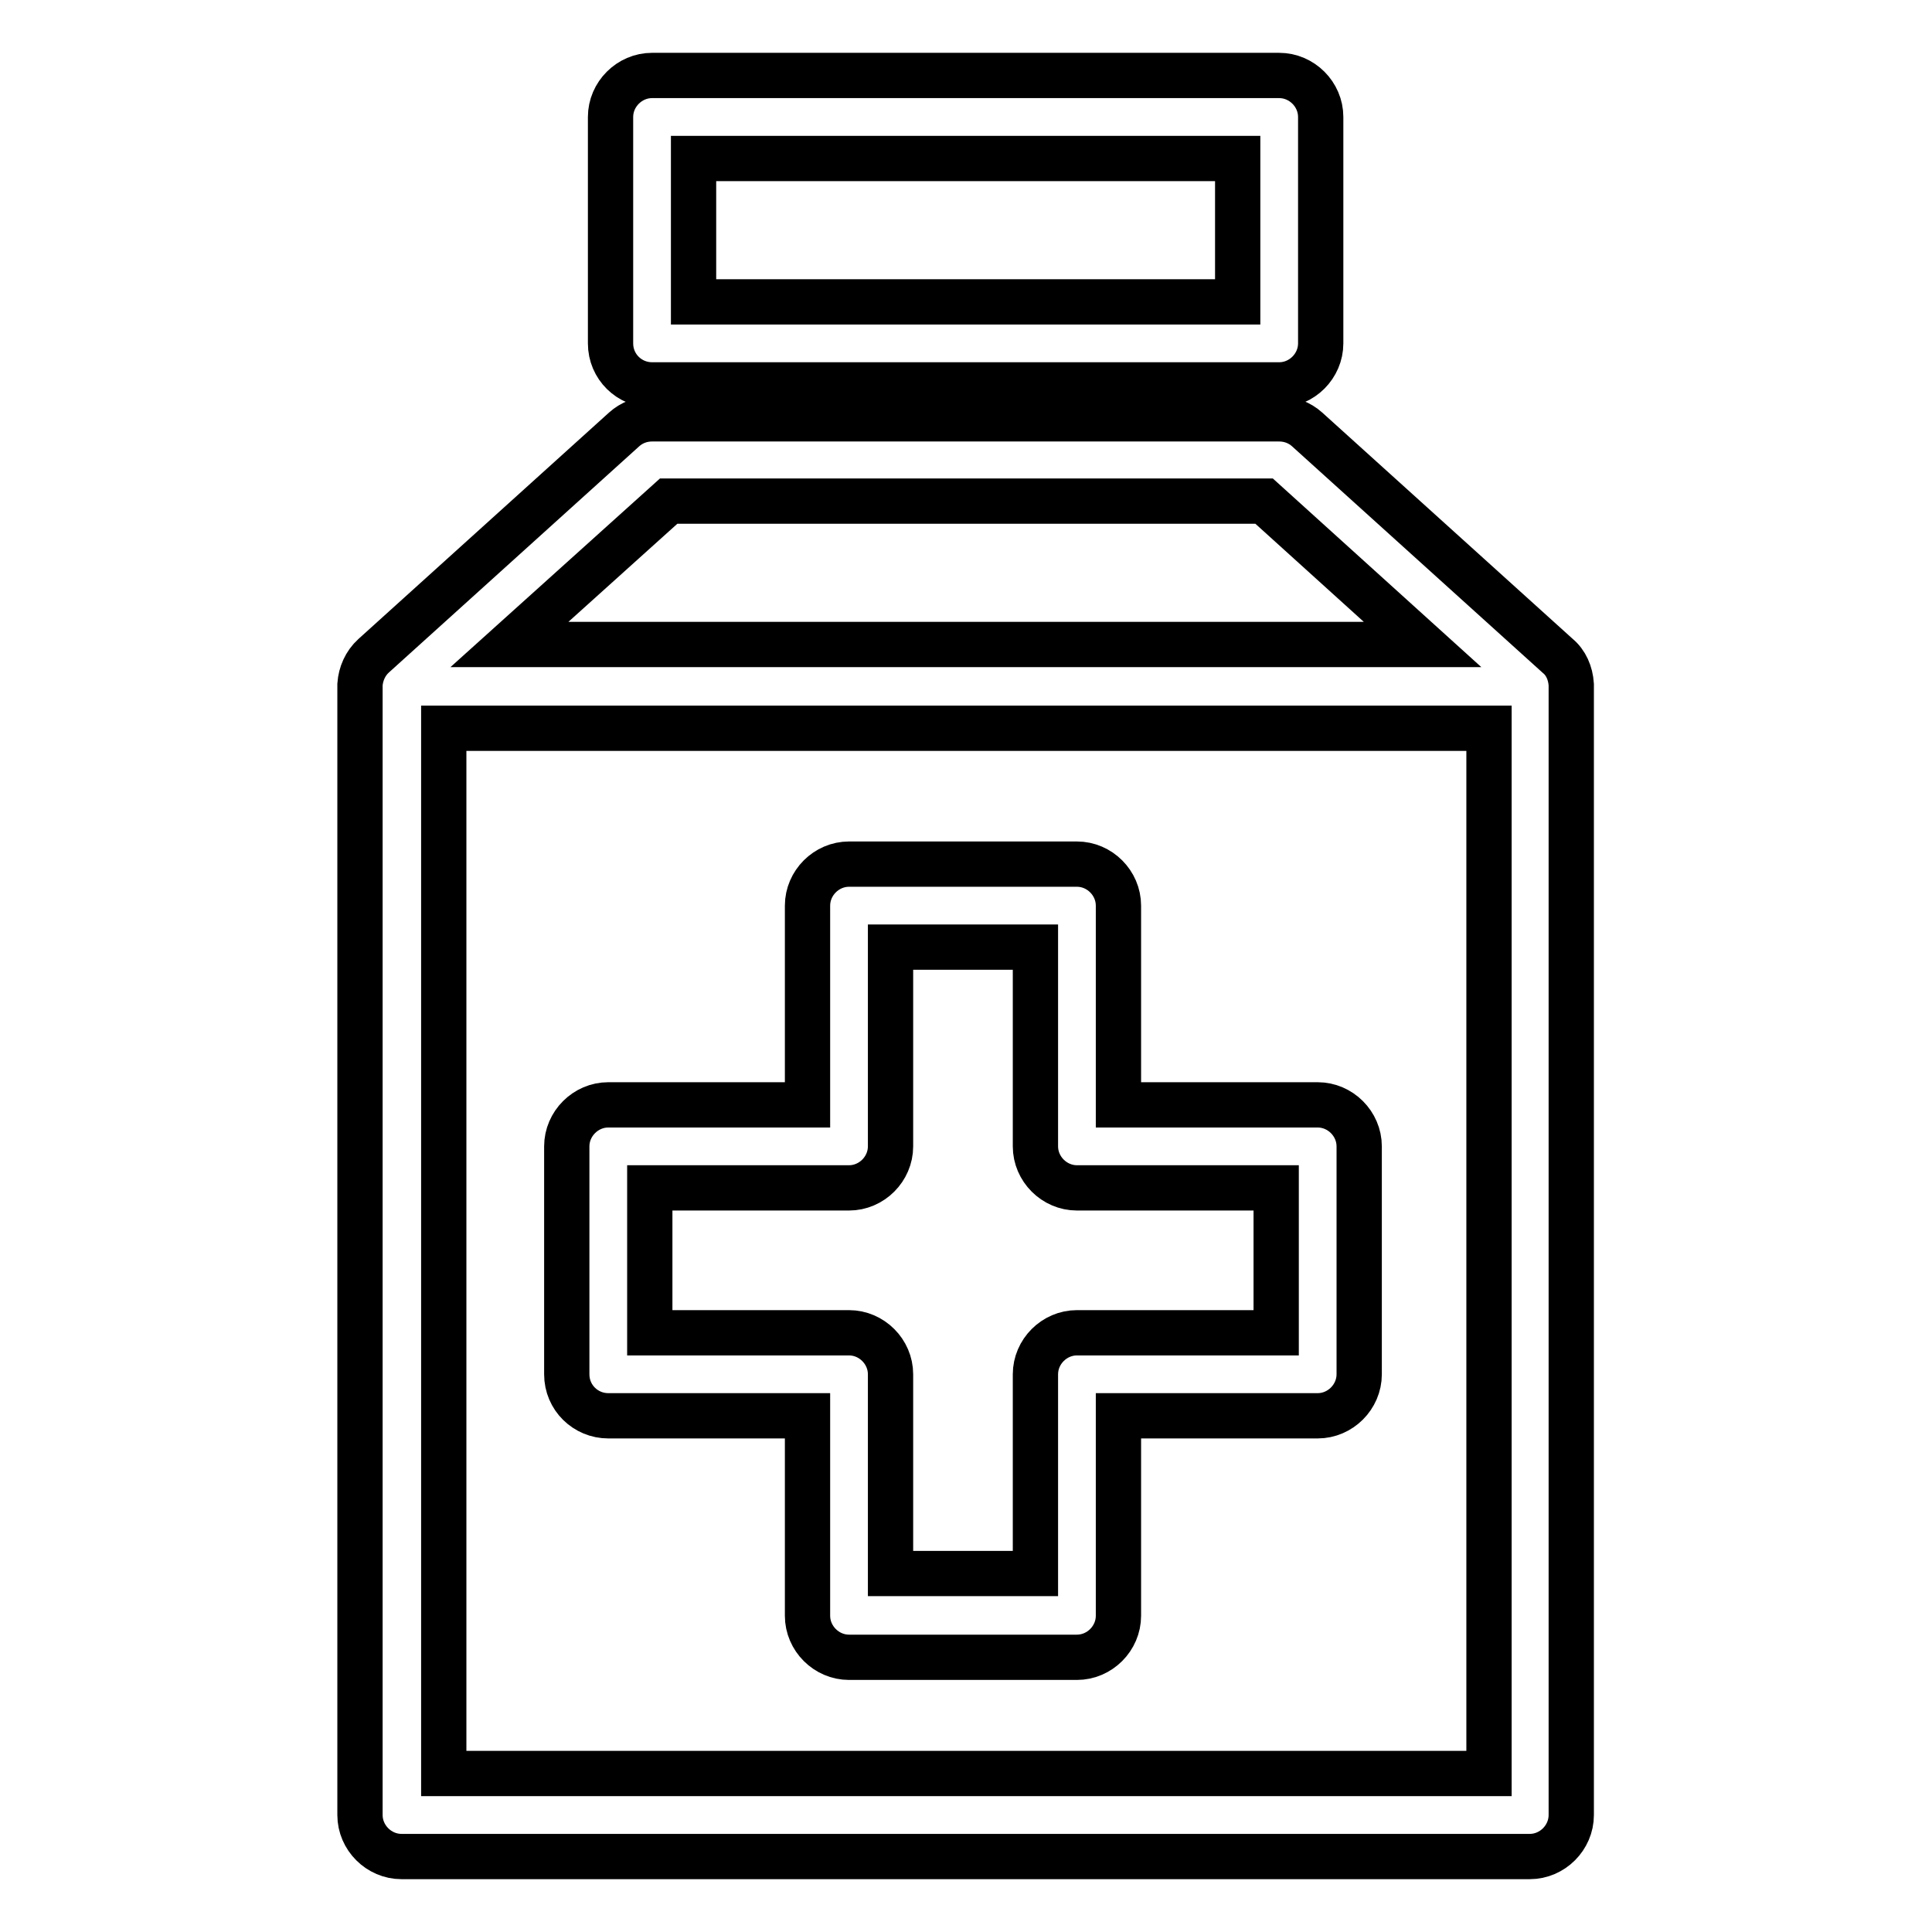 <?xml version="1.0" encoding="utf-8"?>
<!-- Svg Vector Icons : http://www.onlinewebfonts.com/icon -->
<!DOCTYPE svg PUBLIC "-//W3C//DTD SVG 1.1//EN" "http://www.w3.org/Graphics/SVG/1.1/DTD/svg11.dtd">
<svg version="1.1" xmlns="http://www.w3.org/2000/svg" xmlns:xlink="http://www.w3.org/1999/xlink" x="0px" y="0px" viewBox="0 0 256 256" enable-background="new 0 0 256 256" xml:space="preserve">
<g> <path stroke-width="6" fill-opacity="0" stroke="#000000"  d="M208.2,90.7c-0.1-1.5-0.7-2.9-1.8-3.8l-33.2-30c-1-0.9-2.3-1.4-3.7-1.4H86.4c-1.4,0-2.7,0.5-3.7,1.4 l-33.2,30c-1.1,1-1.7,2.4-1.8,3.8c0,0.1,0,0.2,0,0.3v149.5c0,3,2.5,5.5,5.5,5.5h149.5c3,0,5.5-2.5,5.5-5.5V91 C208.2,90.9,208.2,90.8,208.2,90.7L208.2,90.7z M88.6,66.4h78.9l21,19H67.5L88.6,66.4z M197.2,235H58.8V96.5h138.5V235L197.2,235z  M86.4,51h83.1c3,0,5.5-2.5,5.5-5.5v-30c0-3-2.5-5.5-5.5-5.5H86.4c-3,0-5.5,2.5-5.5,5.5l0,0v30C80.9,48.6,83.4,51,86.4,51L86.4,51z  M91.9,21h72.1v19H91.9V21z"/> <path stroke-width="6" fill-opacity="0" stroke="#000000"  d="M80.6,187.6h26.4v26.5c0,3,2.5,5.5,5.5,5.5h30.2c3,0,5.5-2.5,5.5-5.5v-26.5h26.4c3,0,5.5-2.5,5.5-5.5v-30.2 c0-3-2.5-5.5-5.5-5.5h-26.4V120c0-3-2.5-5.5-5.5-5.5h-30.2c-3,0-5.5,2.5-5.5,5.5l0,0v26.4H80.6c-3,0-5.5,2.5-5.5,5.5v30.2 C75.1,185.2,77.6,187.6,80.6,187.6z M86.1,157.4h26.4c3,0,5.5-2.5,5.5-5.5v-26.4h19.2v26.4c0,3,2.5,5.5,5.5,5.5h26.4v19.2h-26.4 c-3,0-5.5,2.5-5.5,5.5v26.4h-19.2v-26.4c0-3-2.5-5.5-5.5-5.5H86.1V157.4z"/></g>
</svg>